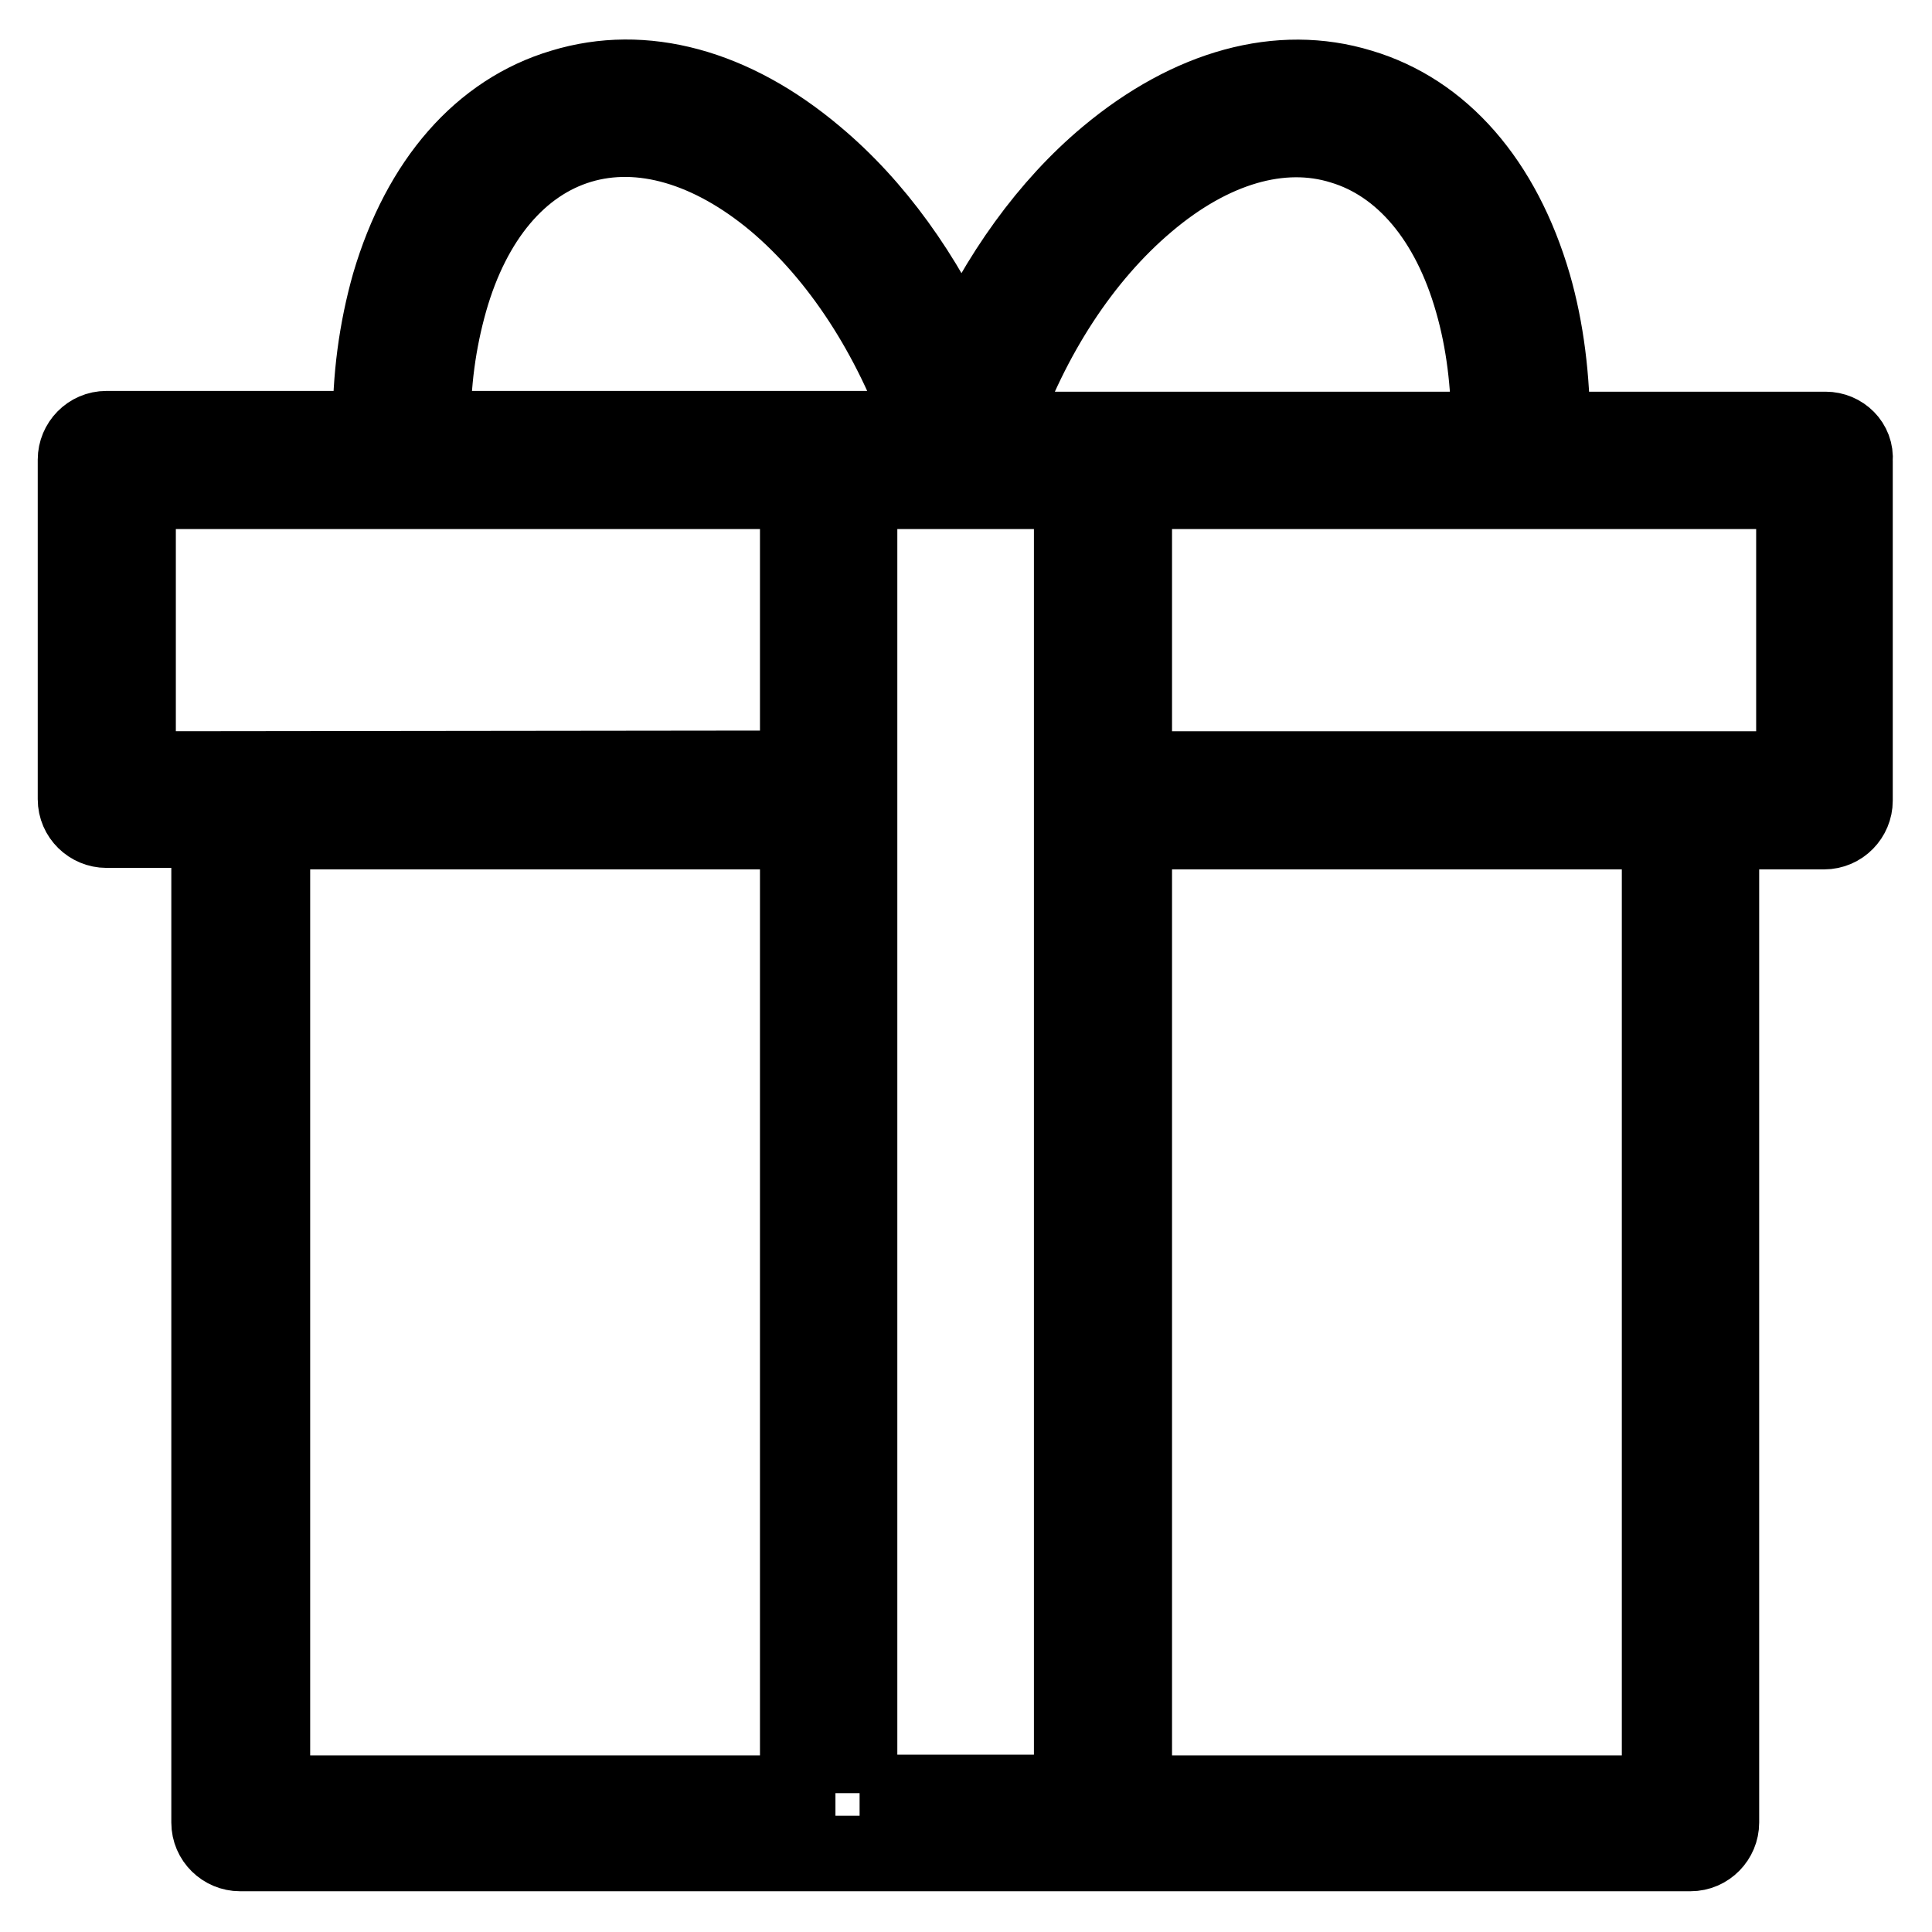 <?xml version="1.0" encoding="utf-8"?>
<!-- Svg Vector Icons : http://www.onlinewebfonts.com/icon -->
<!DOCTYPE svg PUBLIC "-//W3C//DTD SVG 1.1//EN" "http://www.w3.org/Graphics/SVG/1.1/DTD/svg11.dtd">
<svg version="1.1" xmlns="http://www.w3.org/2000/svg" xmlns:xlink="http://www.w3.org/1999/xlink" x="0px" y="0px" viewBox="0 0 256 256" enable-background="new 0 0 256 256" xml:space="preserve">
<g> <path stroke-width="10" fill-opacity="0" stroke="#000000"  d="M241.9,56.9h-36.2c0-6.8-0.8-13.3-2.5-19.2c-4-13.7-12.1-23-22.9-26.2c-10.8-3.3-22.7,0-33.6,9.1 c-7.9,6.6-14.5,15.8-19.3,26.5c-4.8-10.7-11.4-19.9-19.3-26.5c-10.9-9.2-22.8-12.4-33.6-9.1C63.7,14.7,55.6,24,51.6,37.6 c-1.7,6-2.6,12.5-2.5,19.2h-35c-2.3,0-4.1,1.9-4.1,4.1v45c0,2.3,1.9,4.1,4.1,4.1h13.6v131.5c0,2.3,1.9,4.1,4.1,4.1h192.2 c2.3,0,4.1-1.9,4.1-4.1V110.2h13.6c2.3,0,4.1-1.9,4.1-4.1V61C246,58.7,244.1,56.9,241.9,56.9L241.9,56.9z M152,26.9 c8.6-7.3,17.8-10,25.8-7.5c8,2.4,14.2,9.7,17.3,20.6c1.5,5.2,2.2,10.9,2.2,16.9h-64.9C136.7,44.5,143.6,34,152,26.9z M59.6,39.9 c3.1-10.9,9.3-18.2,17.3-20.6c8-2.4,17.2,0.3,25.8,7.5c8.4,7.1,15.3,17.7,19.6,30H57.4C57.3,50.9,58.1,45.2,59.6,39.9z M18.3,101.9 V65.1h87.4v36.7L18.3,101.9L18.3,101.9z M36.1,110.2h69.6v127.4H36.1V110.2L36.1,110.2z M113.9,237.6V65.1h28.1v172.4H113.9 L113.9,237.6z M219.9,237.6h-69.6V110.2h69.6V237.6L219.9,237.6z M237.7,101.9h-87.4V65.1h87.4V101.9z"/></g>
</svg>